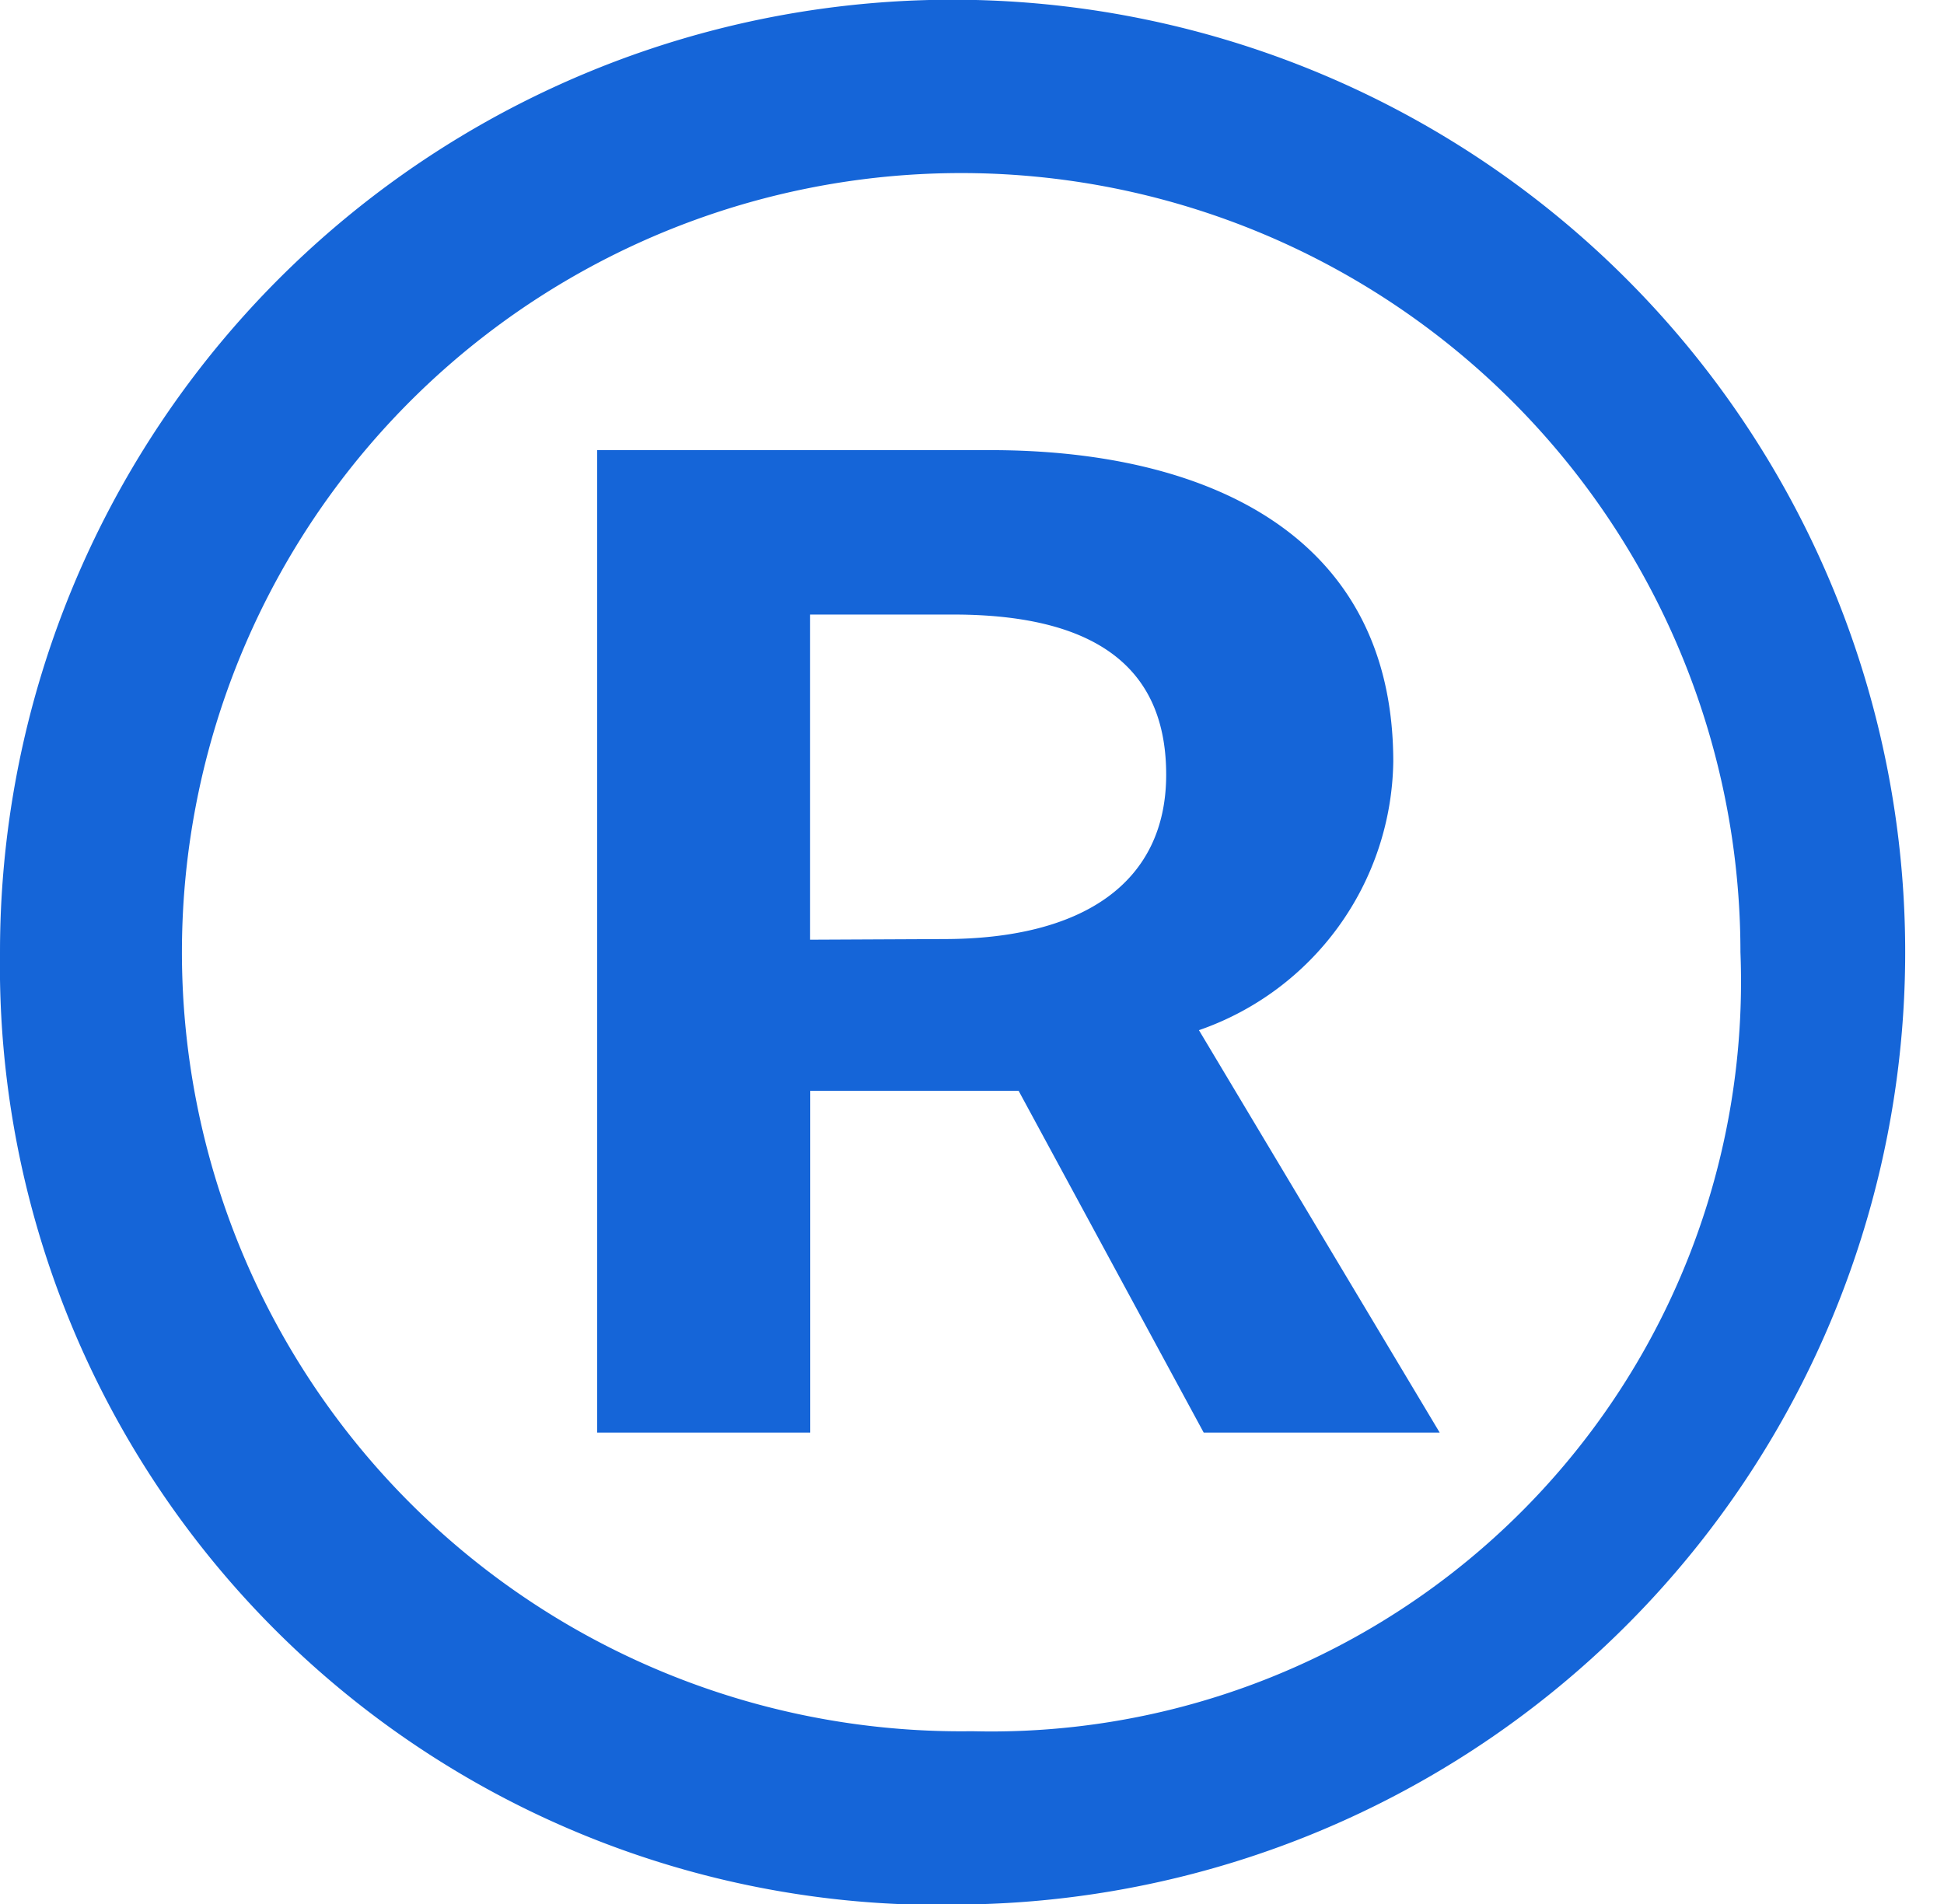 <svg xmlns="http://www.w3.org/2000/svg" width="12.224" height="11.977" viewBox="0 0 12.224 11.977">
  <path id="路径_8" data-name="路径 8" d="M1515.97,423.072a5.99,5.99,0,1,0-6.112-5.989,5.908,5.908,0,0,0,6.112,5.989Zm0-1.089a4.9,4.9,0,1,1,4.832-4.9,4.716,4.716,0,0,1-4.832,4.9Zm-2.357-1.878v-6.179h2.474c1.339,0,2.532.517,2.532,1.96a1.815,1.815,0,0,1-1.222,1.688l1.514,2.531h-1.484l-1.164-2.15h-1.31v2.15Zm1.339-3.1V414.96h.9c.99,0,1.339.408,1.339,1.007,0,.68-.524,1.034-1.4,1.034Z" transform="translate(-1509.858 -411.095)" fill="#1565D8" fill-rule="evenodd"/>
</svg>
